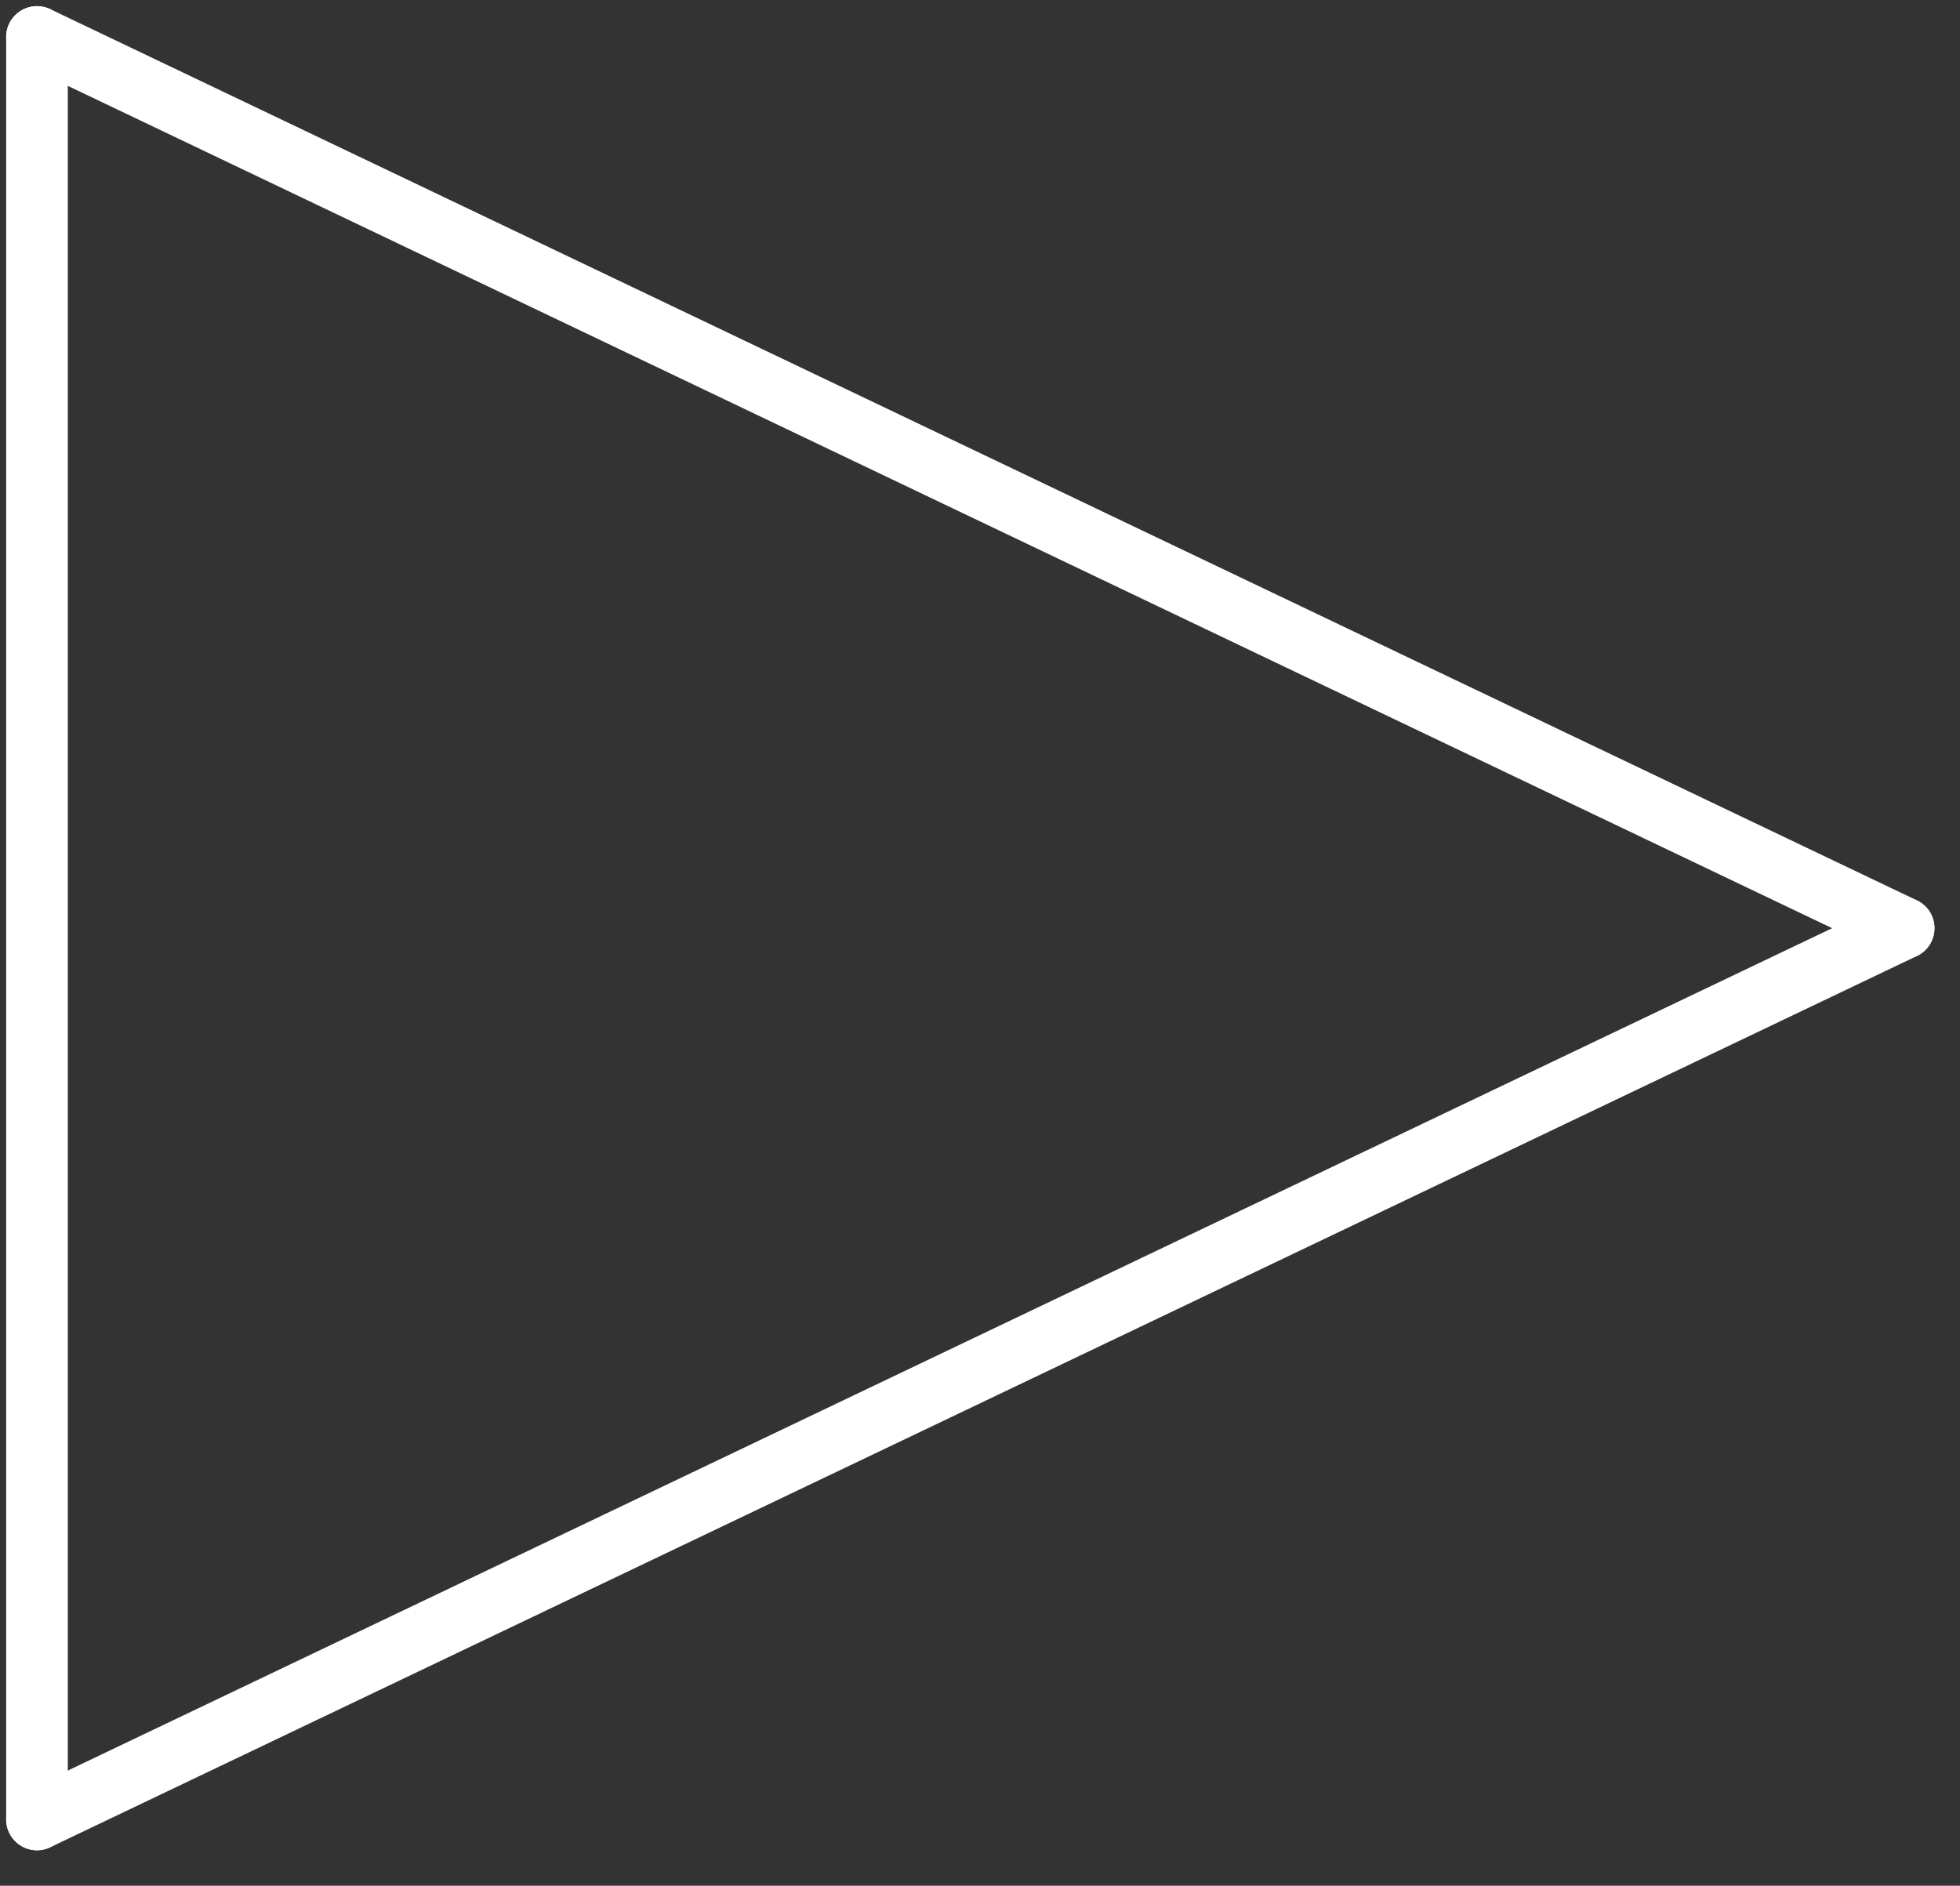 <?xml version="1.0" encoding="UTF-8"?> <svg xmlns="http://www.w3.org/2000/svg" width="53" height="51" viewBox="0 0 53 51" fill="none"><rect x="0" y="0" width="53" height="51" fill="#333333" stroke="none"/> <path d="M1 1V49.207" stroke="white" stroke-width="1.667" stroke-linecap="round" stroke-linejoin="round"></path> <path d="M51.476 25.103L1 49.207" stroke="white" stroke-width="1.667" stroke-linecap="round" stroke-linejoin="round"></path> <path d="M51.476 25.103L1 1" stroke="white" stroke-width="1.667" stroke-linecap="round" stroke-linejoin="round"></path> </svg> 